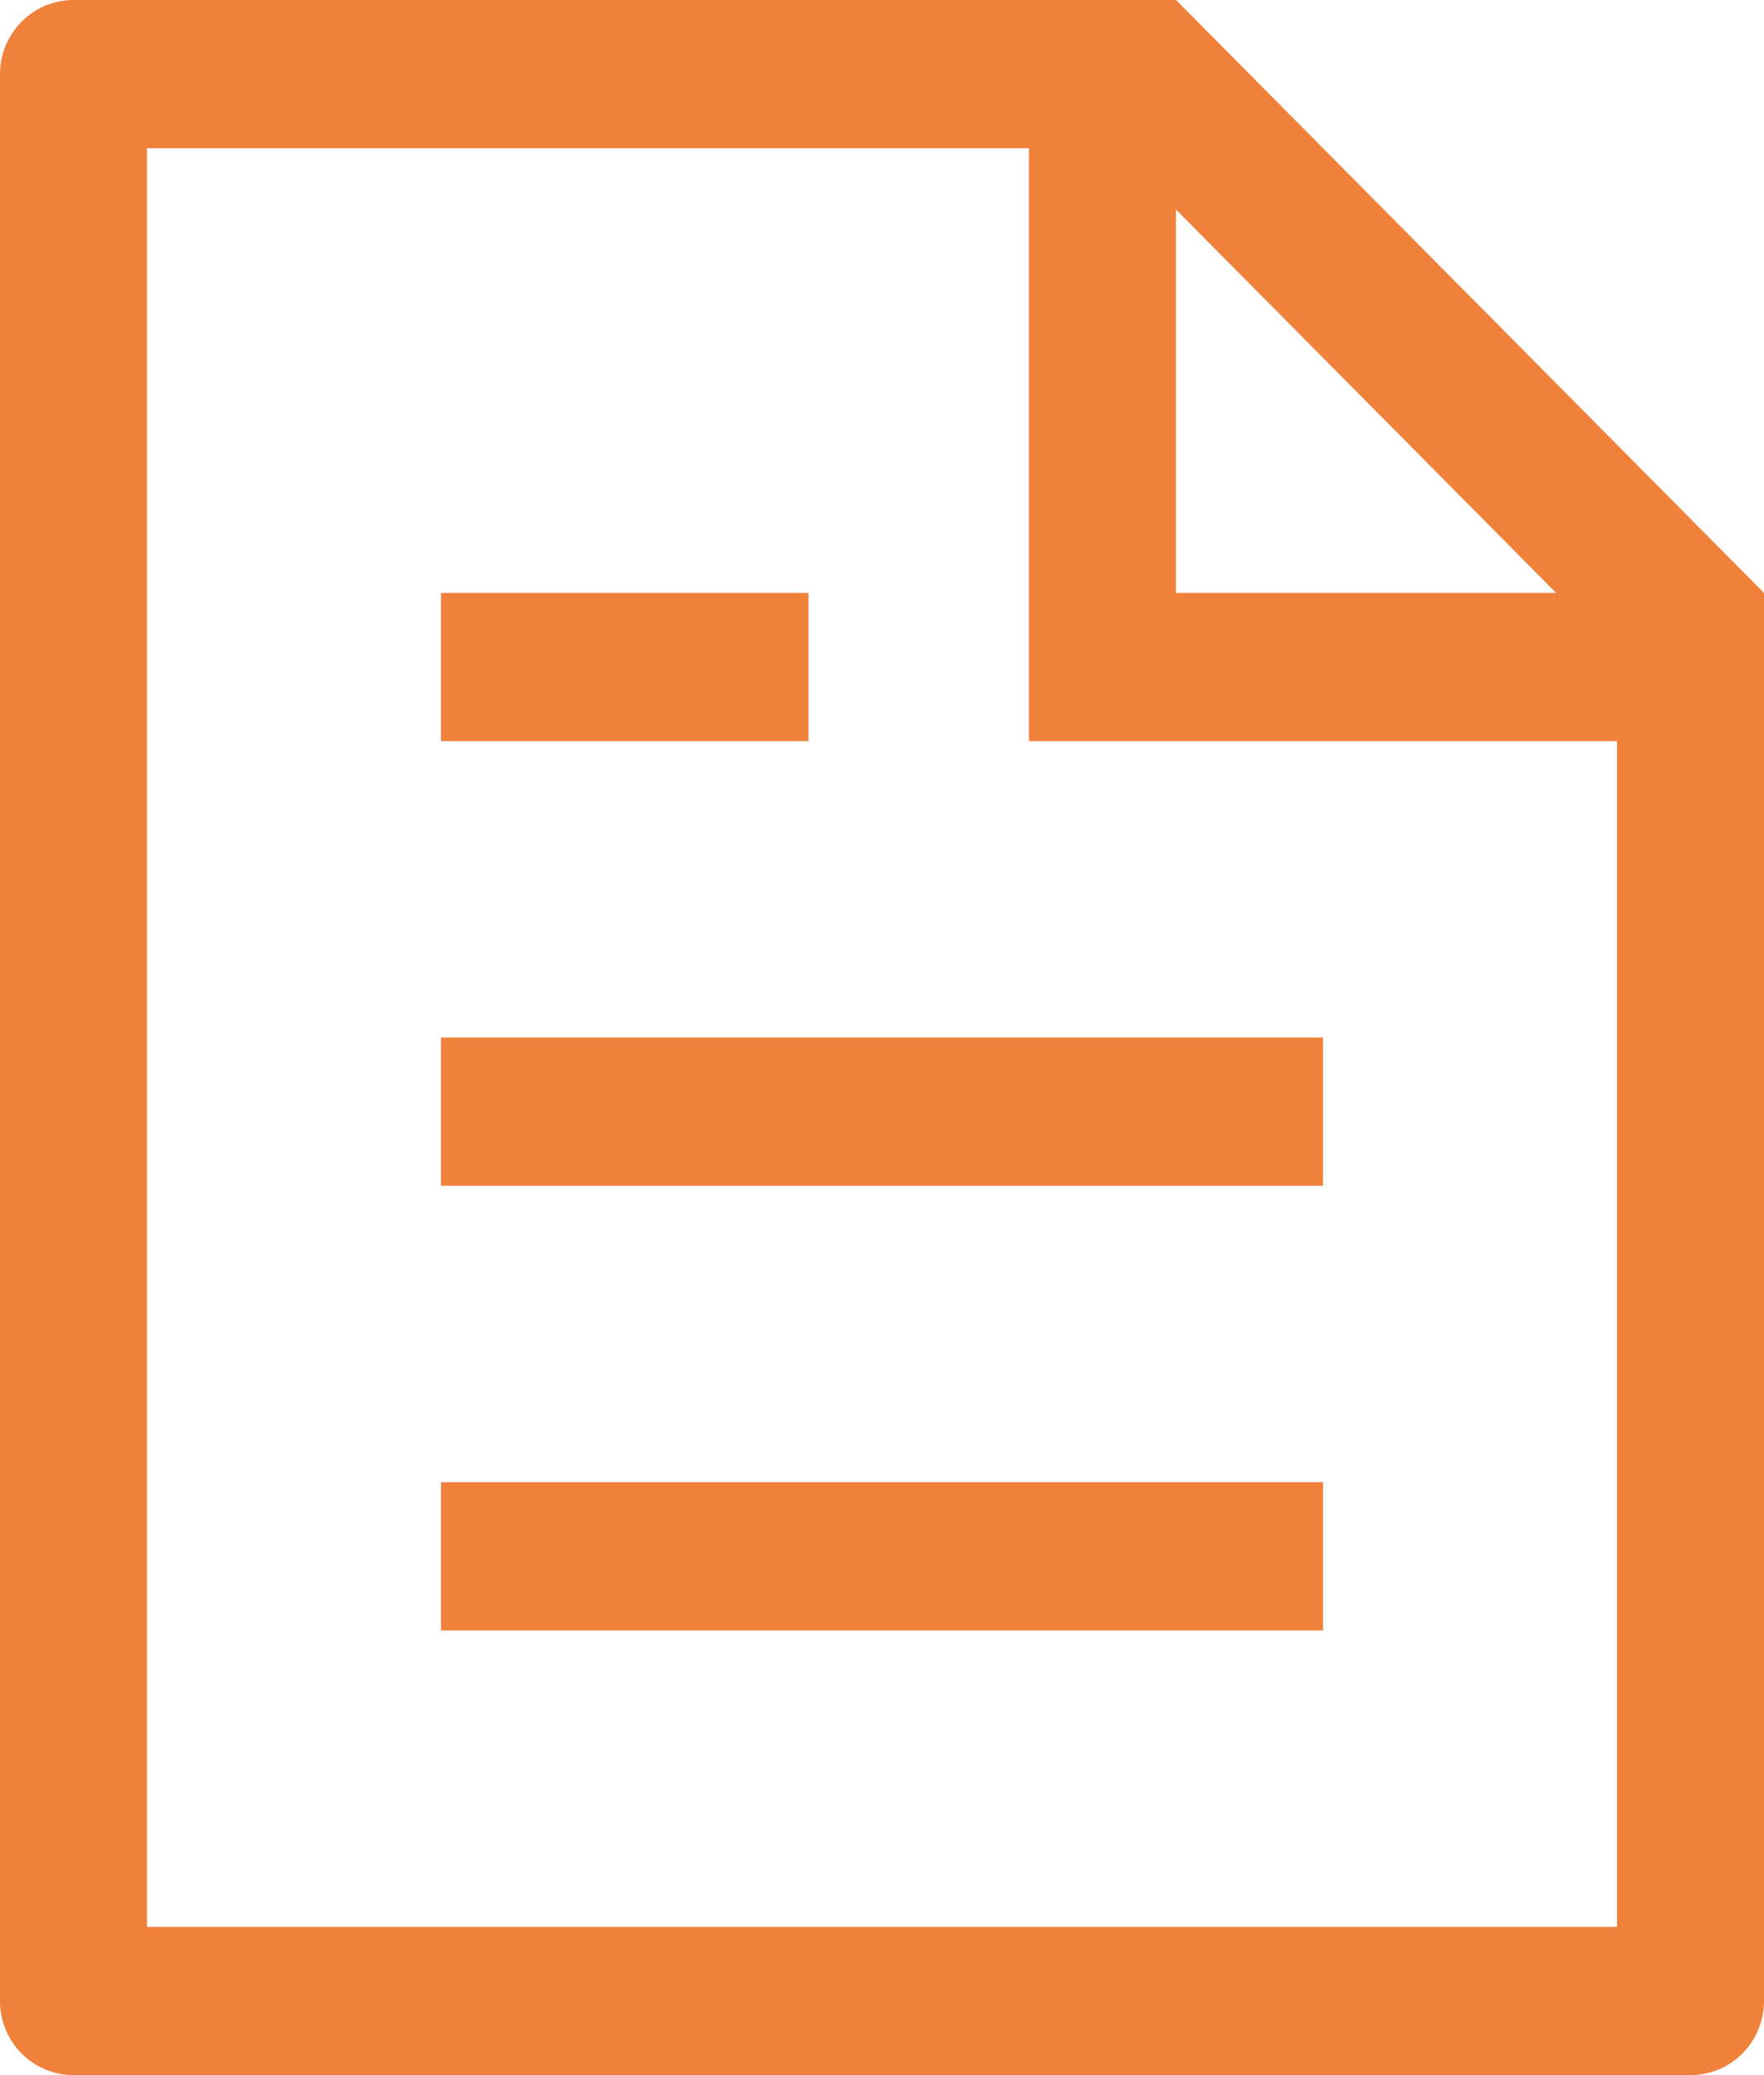 <svg width="34" height="40" viewBox="0 0 34 40" fill="none" xmlns="http://www.w3.org/2000/svg">
<g clip-path="url(#clip0_355_446)">
<path d="M31.167 14.286H19.833V2.857H2.833V37.143H31.167V14.286ZM29.994 11.429L22.667 4.04V11.429H29.994ZM1.417 0H22.667L34 11.429V38.571C34 38.95 33.851 39.314 33.585 39.582C33.319 39.849 32.959 40 32.583 40H1.417C1.041 40 0.681 39.849 0.415 39.582C0.149 39.314 0 38.95 0 38.571V1.429C0 1.05 0.149 0.686 0.415 0.418C0.681 0.151 1.041 0 1.417 0ZM8.5 20H25.5V22.857H8.5V20ZM8.5 11.429H15.583V14.286H8.5V11.429ZM8.5 28.571H25.5V31.429H8.5V28.571Z" fill="#F0813B"/>
</g>
<defs>
<clipPath id="clip0_355_446">
<rect width="34" height="40" fill="white"/>
</clipPath>
</defs>
</svg>
